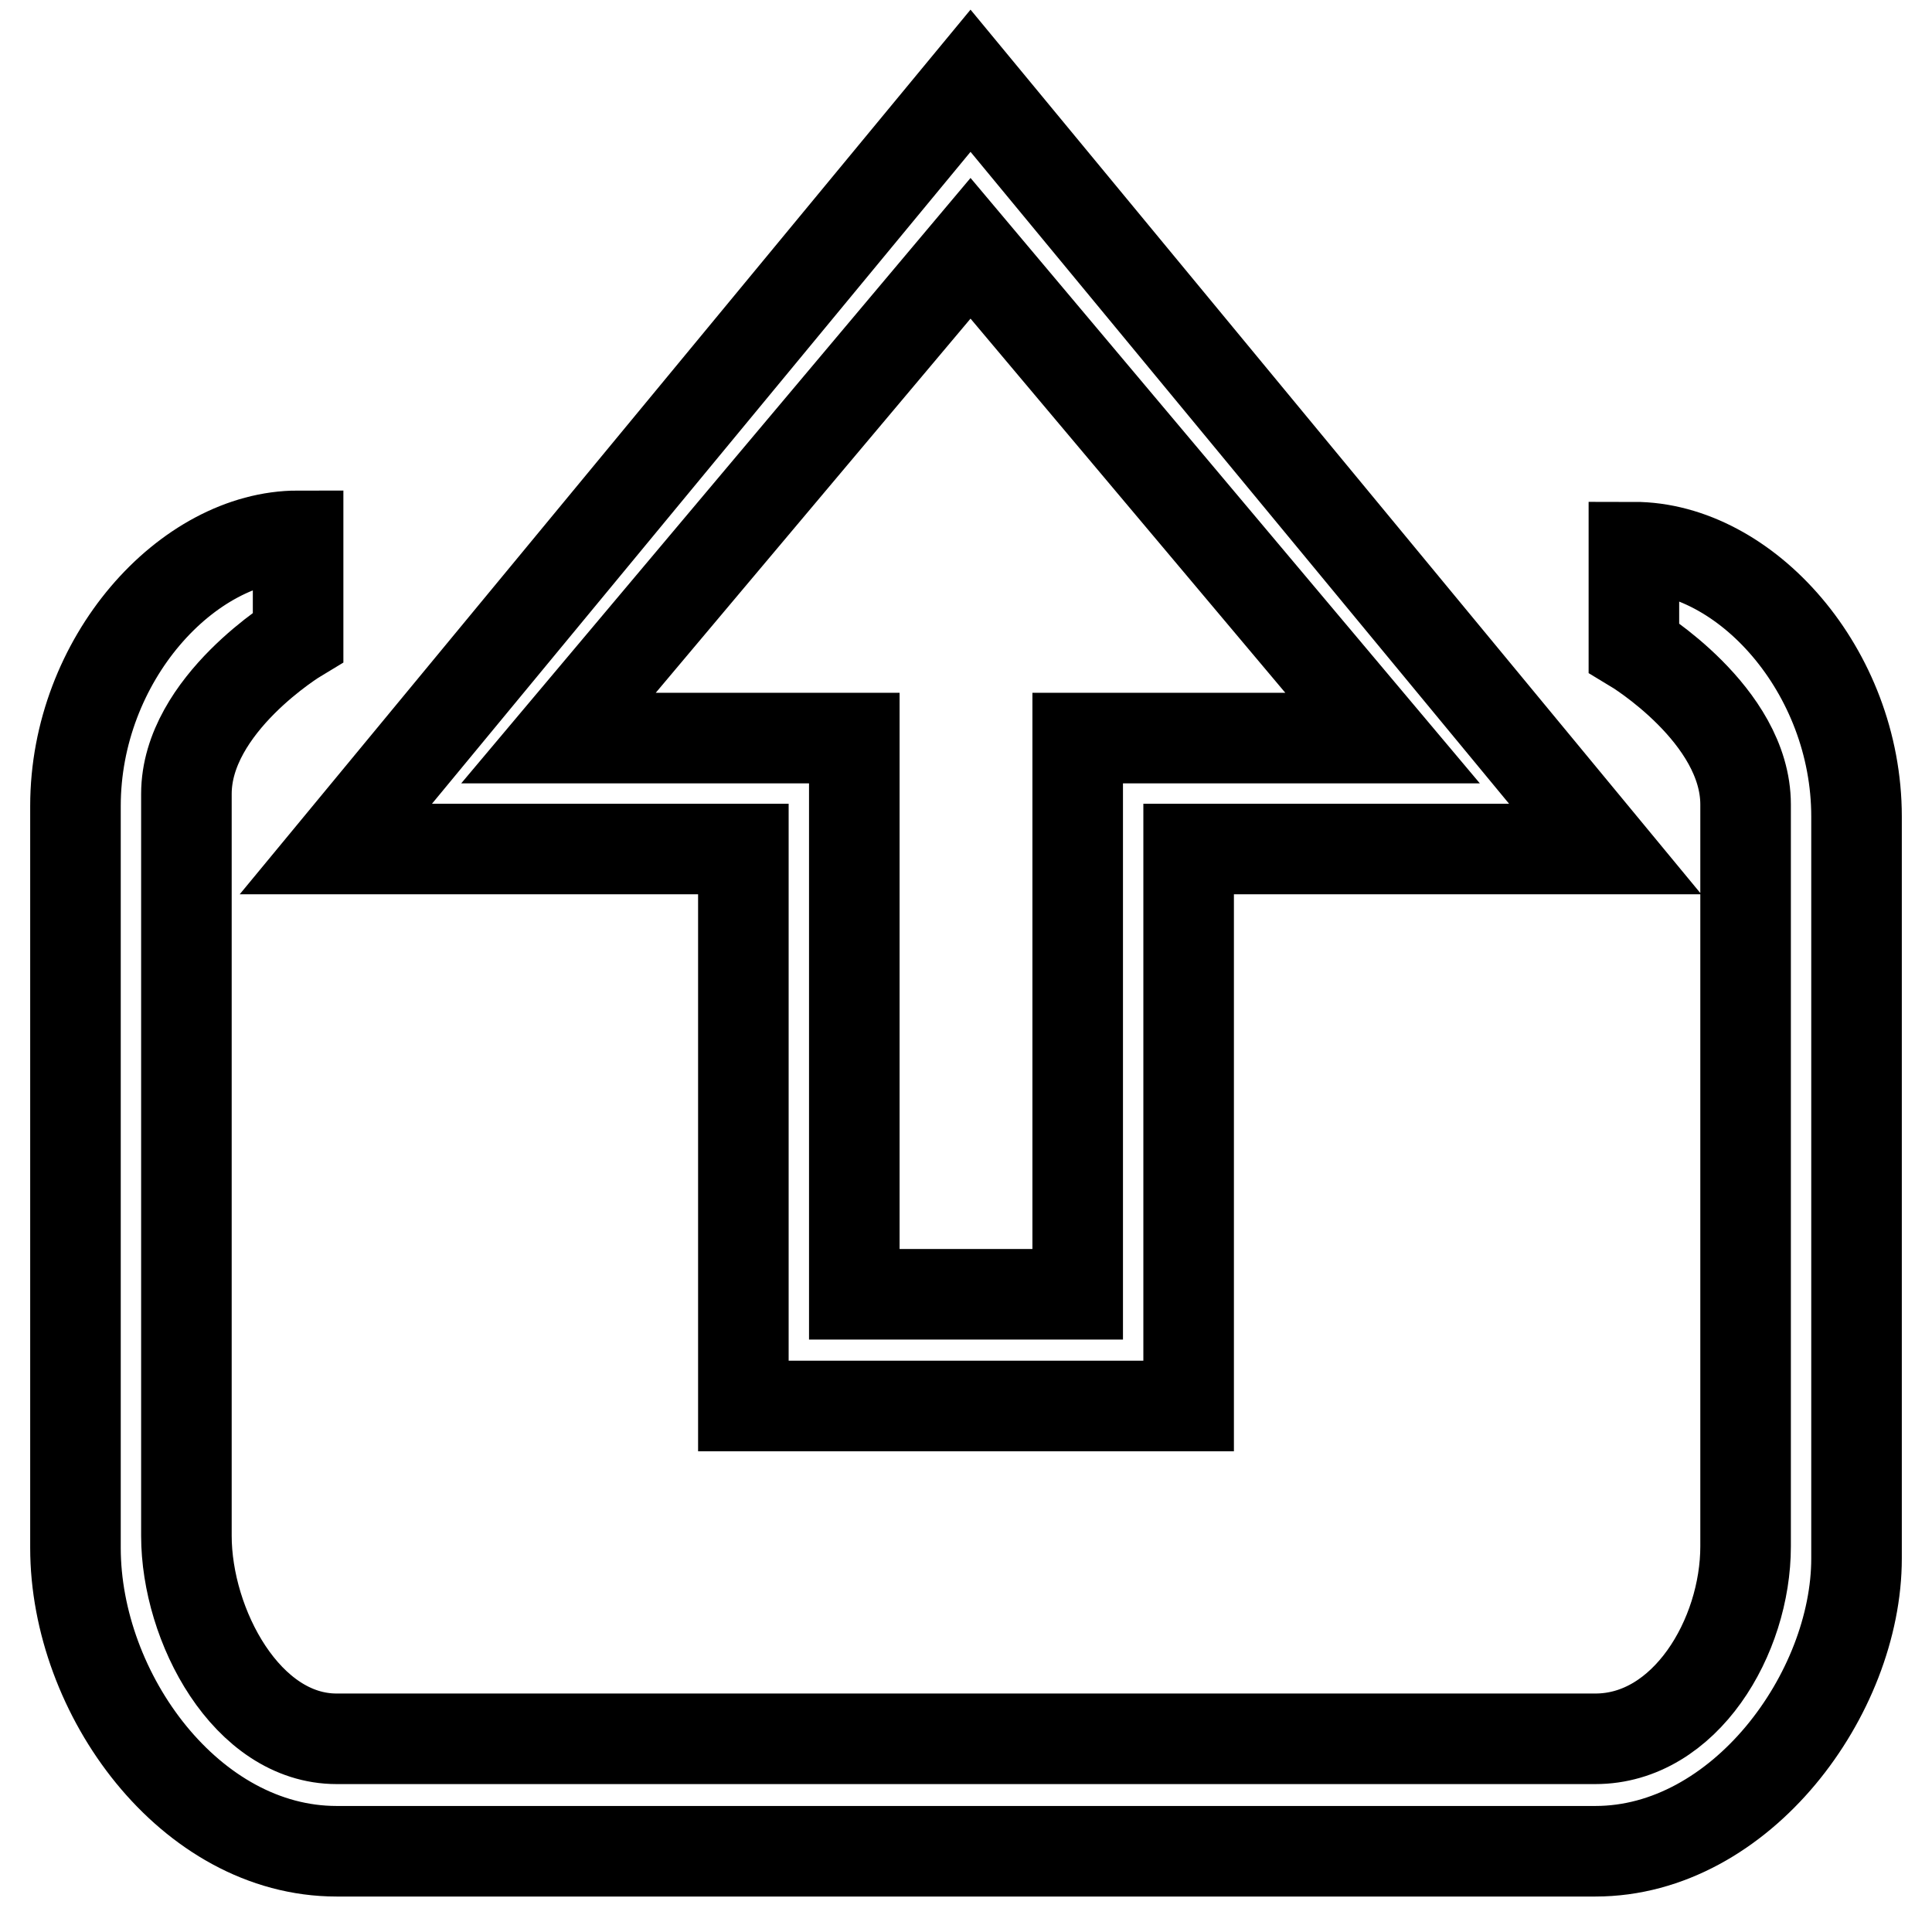 <?xml version="1.0" encoding="utf-8"?>
<!-- Svg Vector Icons : http://www.onlinewebfonts.com/icon -->
<!DOCTYPE svg PUBLIC "-//W3C//DTD SVG 1.1//EN" "http://www.w3.org/Graphics/SVG/1.1/DTD/svg11.dtd">
<svg version="1.1" xmlns="http://www.w3.org/2000/svg" xmlns:xlink="http://www.w3.org/1999/xlink" x="0px" y="0px" viewBox="0 0 256 256" enable-background="new 0 0 256 256" xml:space="preserve">
<g> <path stroke-width="12" fill-opacity="0" stroke="#000000"  d="M157.5,186.3h-59v-73.8h-54l84.1-101.8l84.1,101.8h-55.2V186.3z M113.3,171.5h29.5V97.8h40.4l-54.6-64.9 L74,97.8h39.2V171.5z M211.4,245.3H44.6c-19.4,0-34.6-20.8-34.6-40.2v-98.3C10,87.4,24.8,71,39.5,71v13.4c0,0-14.8,8.9-14.8,20.8 v98.3c0,11.9,8,26.9,19.9,26.9h166.8c11.9,0,19.9-13.5,19.9-25.5v-98.3c0-11.9-14.8-20.8-14.8-20.8V72.5 c14.8,0,29.5,16.4,29.5,35.7v98.3C246,224.4,230.7,245.3,211.4,245.3z"/></g>
</svg>